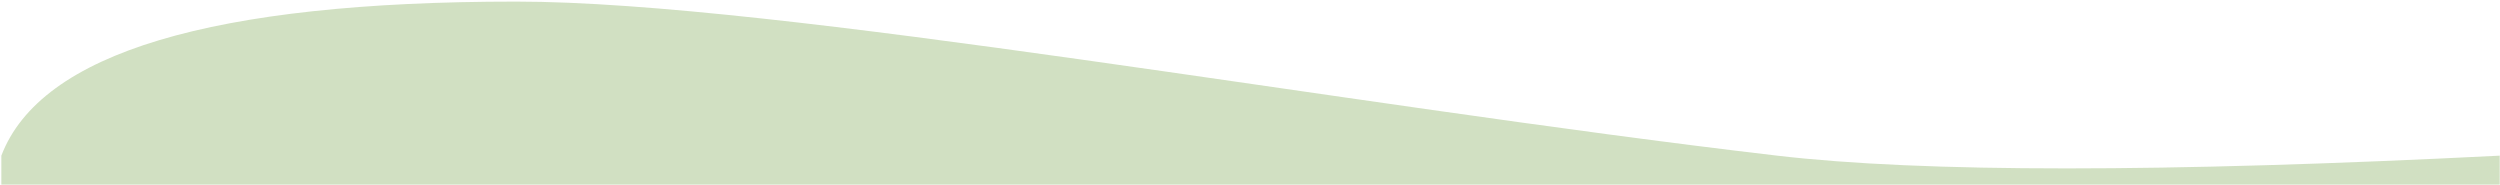 <svg xmlns="http://www.w3.org/2000/svg" width="1539" height="114" viewBox="0 0 1539 114"><path fill="#D1E0C2" fill-rule="evenodd" d="M0.83,95.819 C24.987,32.59 130.599,0.976 317.666,0.976 C478.277,0.976 824.695,64.299 1094.011,95.819 C1183.481,106.29 1331.754,106.29 1538.83,95.819 L1538.83,113.66 L0.83,113.66 L0.83,95.819 Z"/></svg>